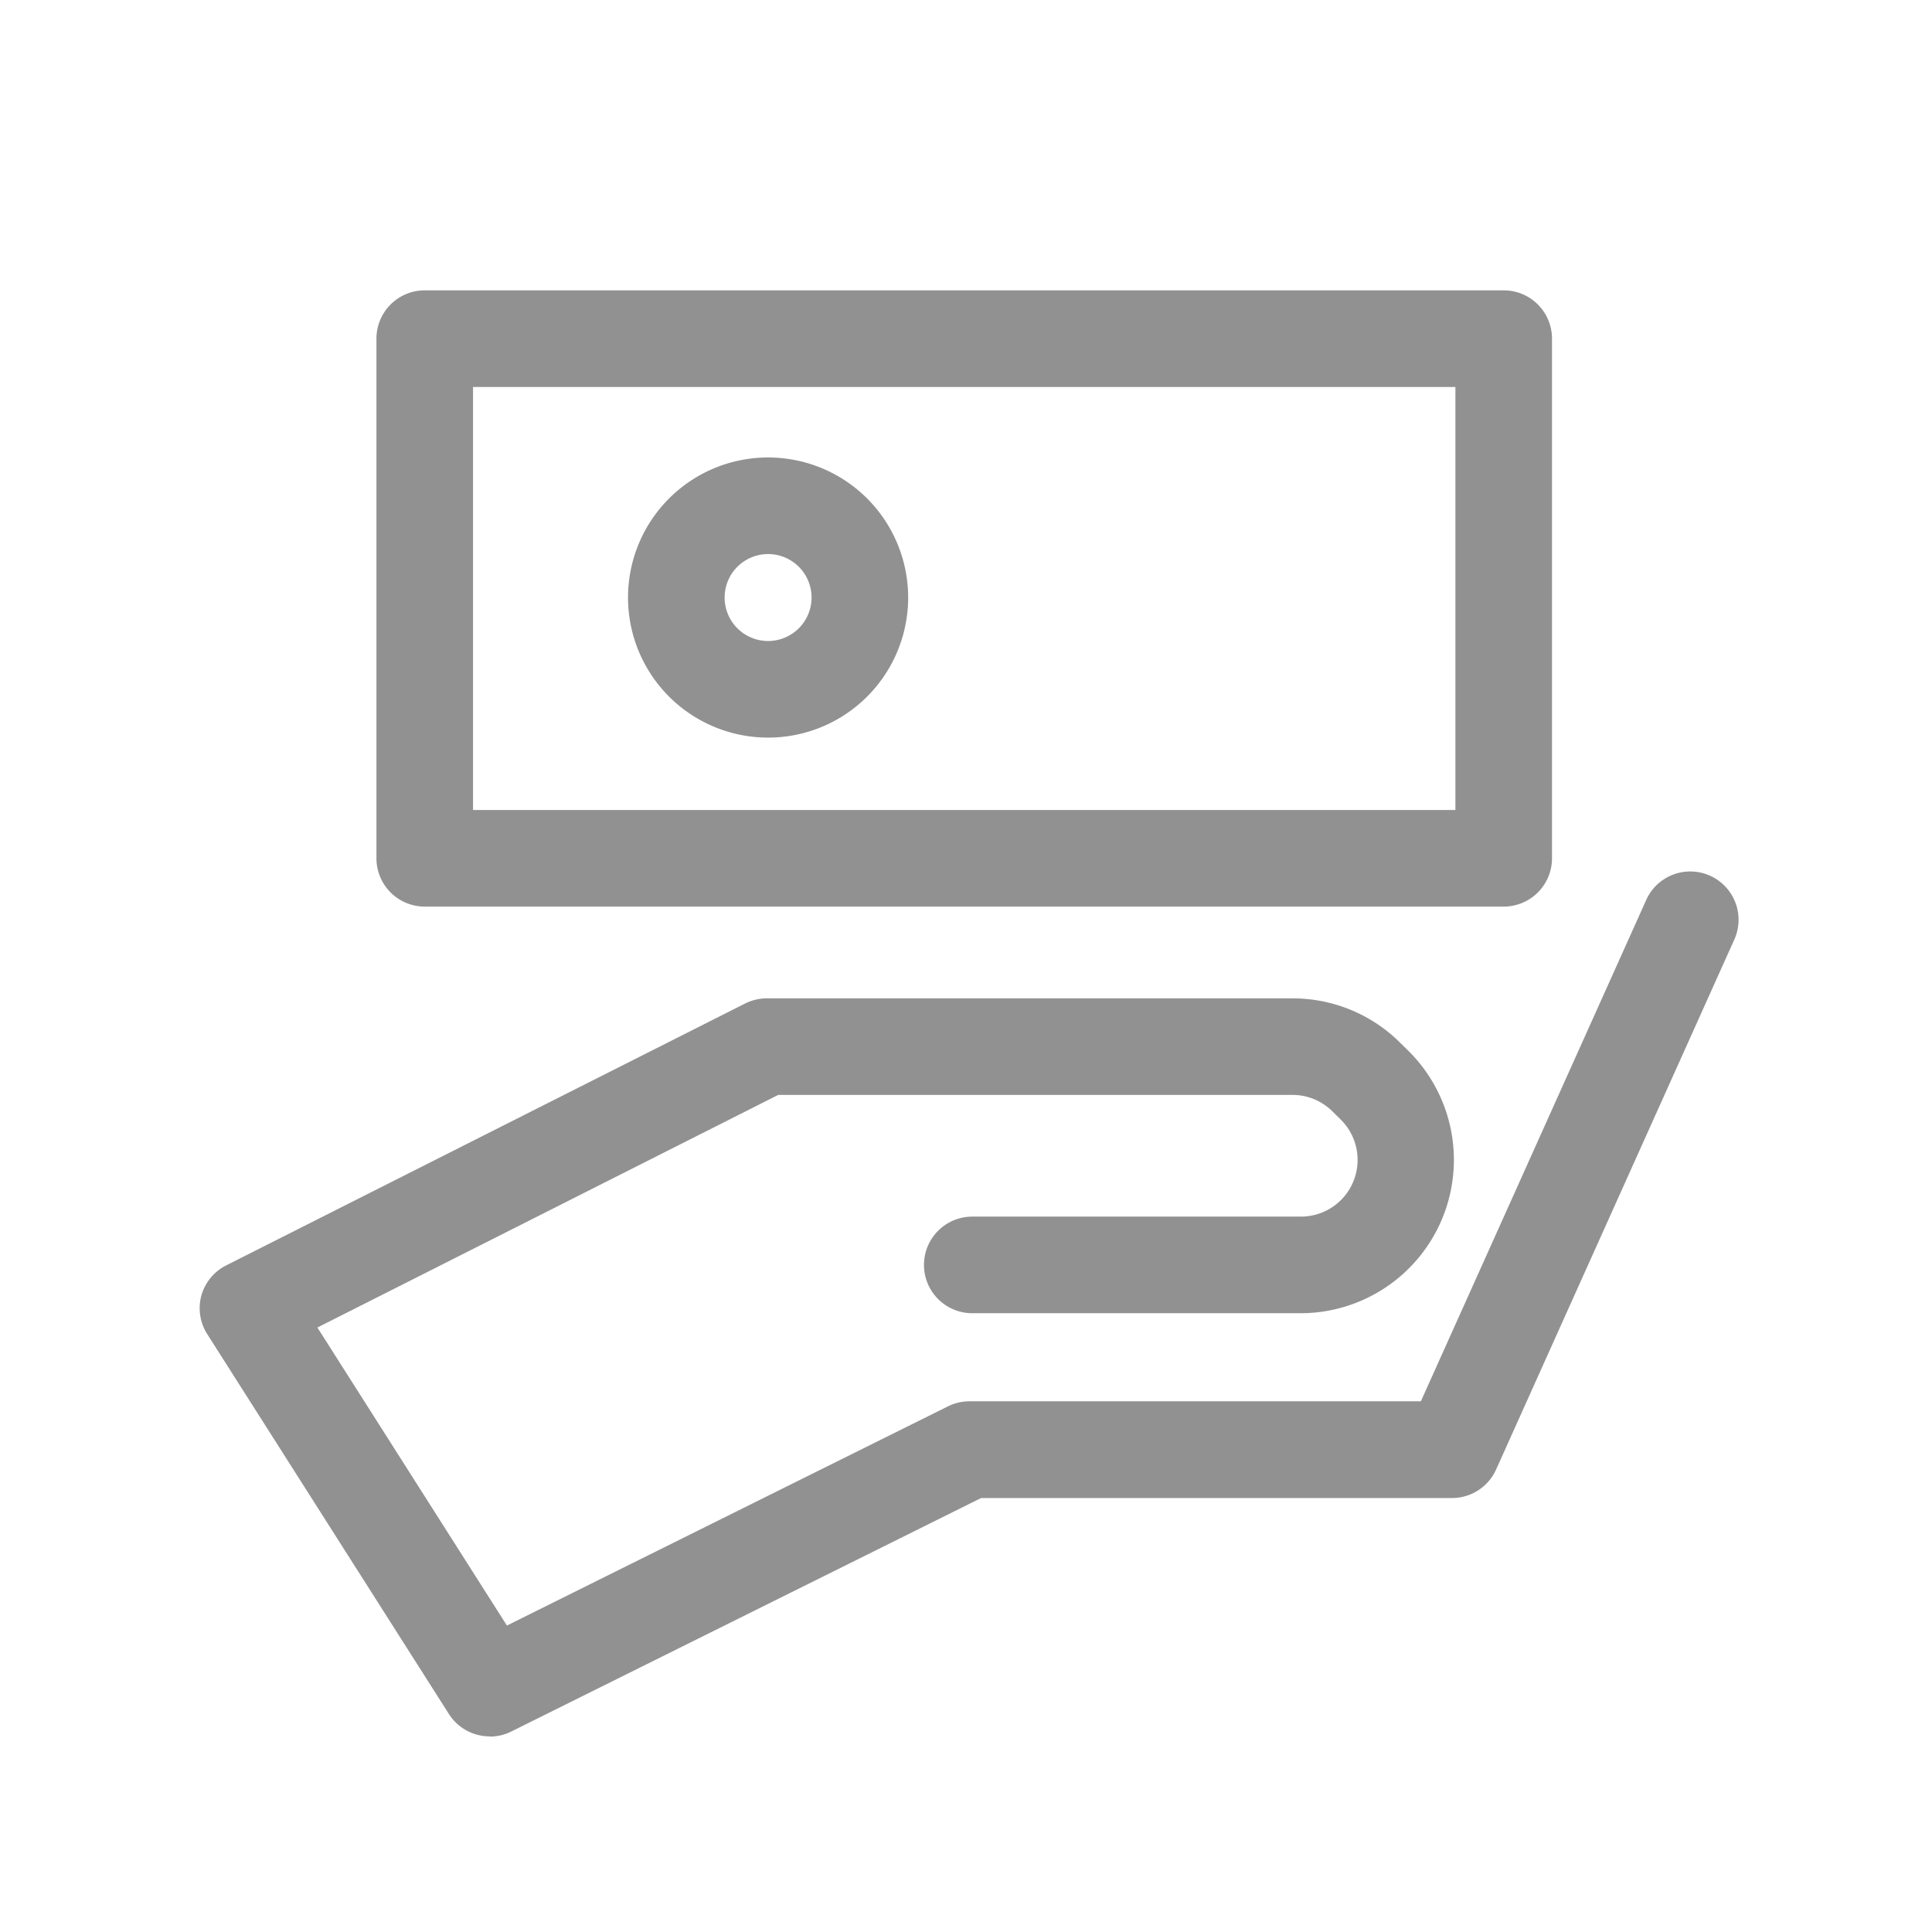 <svg xmlns="http://www.w3.org/2000/svg" width="32" height="32" viewBox="0 0 32 32"><defs><style>.a{fill:none;}.b{fill:#919191;}</style></defs><rect class="a" width="32" height="32"/><g transform="translate(3.309 14.436)"><path class="b" d="M208.176,915.459a.8.8,0,0,1-.675-.371l-4-6.288a.8.8,0,0,1-.1-.642.806.806,0,0,1,.411-.5l8.592-4.336a.807.807,0,0,1,.36-.087h8.708a2.522,2.522,0,0,1,1.784.734l.139.137a2.54,2.54,0,0,1-1.784,4.344H216.17a.8.8,0,0,1,0-1.6h5.445a.939.939,0,0,0,.658-1.607l-.139-.137a.938.938,0,0,0-.661-.272h-8.517l-7.633,3.853,3.139,4.936,7.306-3.631a.805.805,0,0,1,.357-.083H223.6l3.739-8.318a.8.8,0,0,1,1.459.656l-3.952,8.792a.8.8,0,0,1-.73.472h-7.8l-7.783,3.868a.79.79,0,0,1-.354.083Z" transform="translate(-203.375 -901.135)"/></g><g transform="translate(6.235 4.809)"><path class="b" d="M404.971,310.807H387.1a.8.8,0,0,1-.8-.8V301.4a.8.8,0,0,1,.8-.8h17.871a.8.8,0,0,1,.8.8v8.607a.8.8,0,0,1-.8.8Zm-17.071-1.6h16.271V302.2H387.9v7.007Z" transform="translate(-386.3 -300.6)"/></g><g transform="translate(10.402 7.578)"><path class="b" d="M649.02,478.24a2.32,2.32,0,1,1,2.32-2.32A2.32,2.32,0,0,1,649.02,478.24Zm0-3.04a.72.72,0,1,0,.72.72.72.72,0,0,0-.72-.72Z" transform="translate(-646.7 -473.601)"/></g></svg>